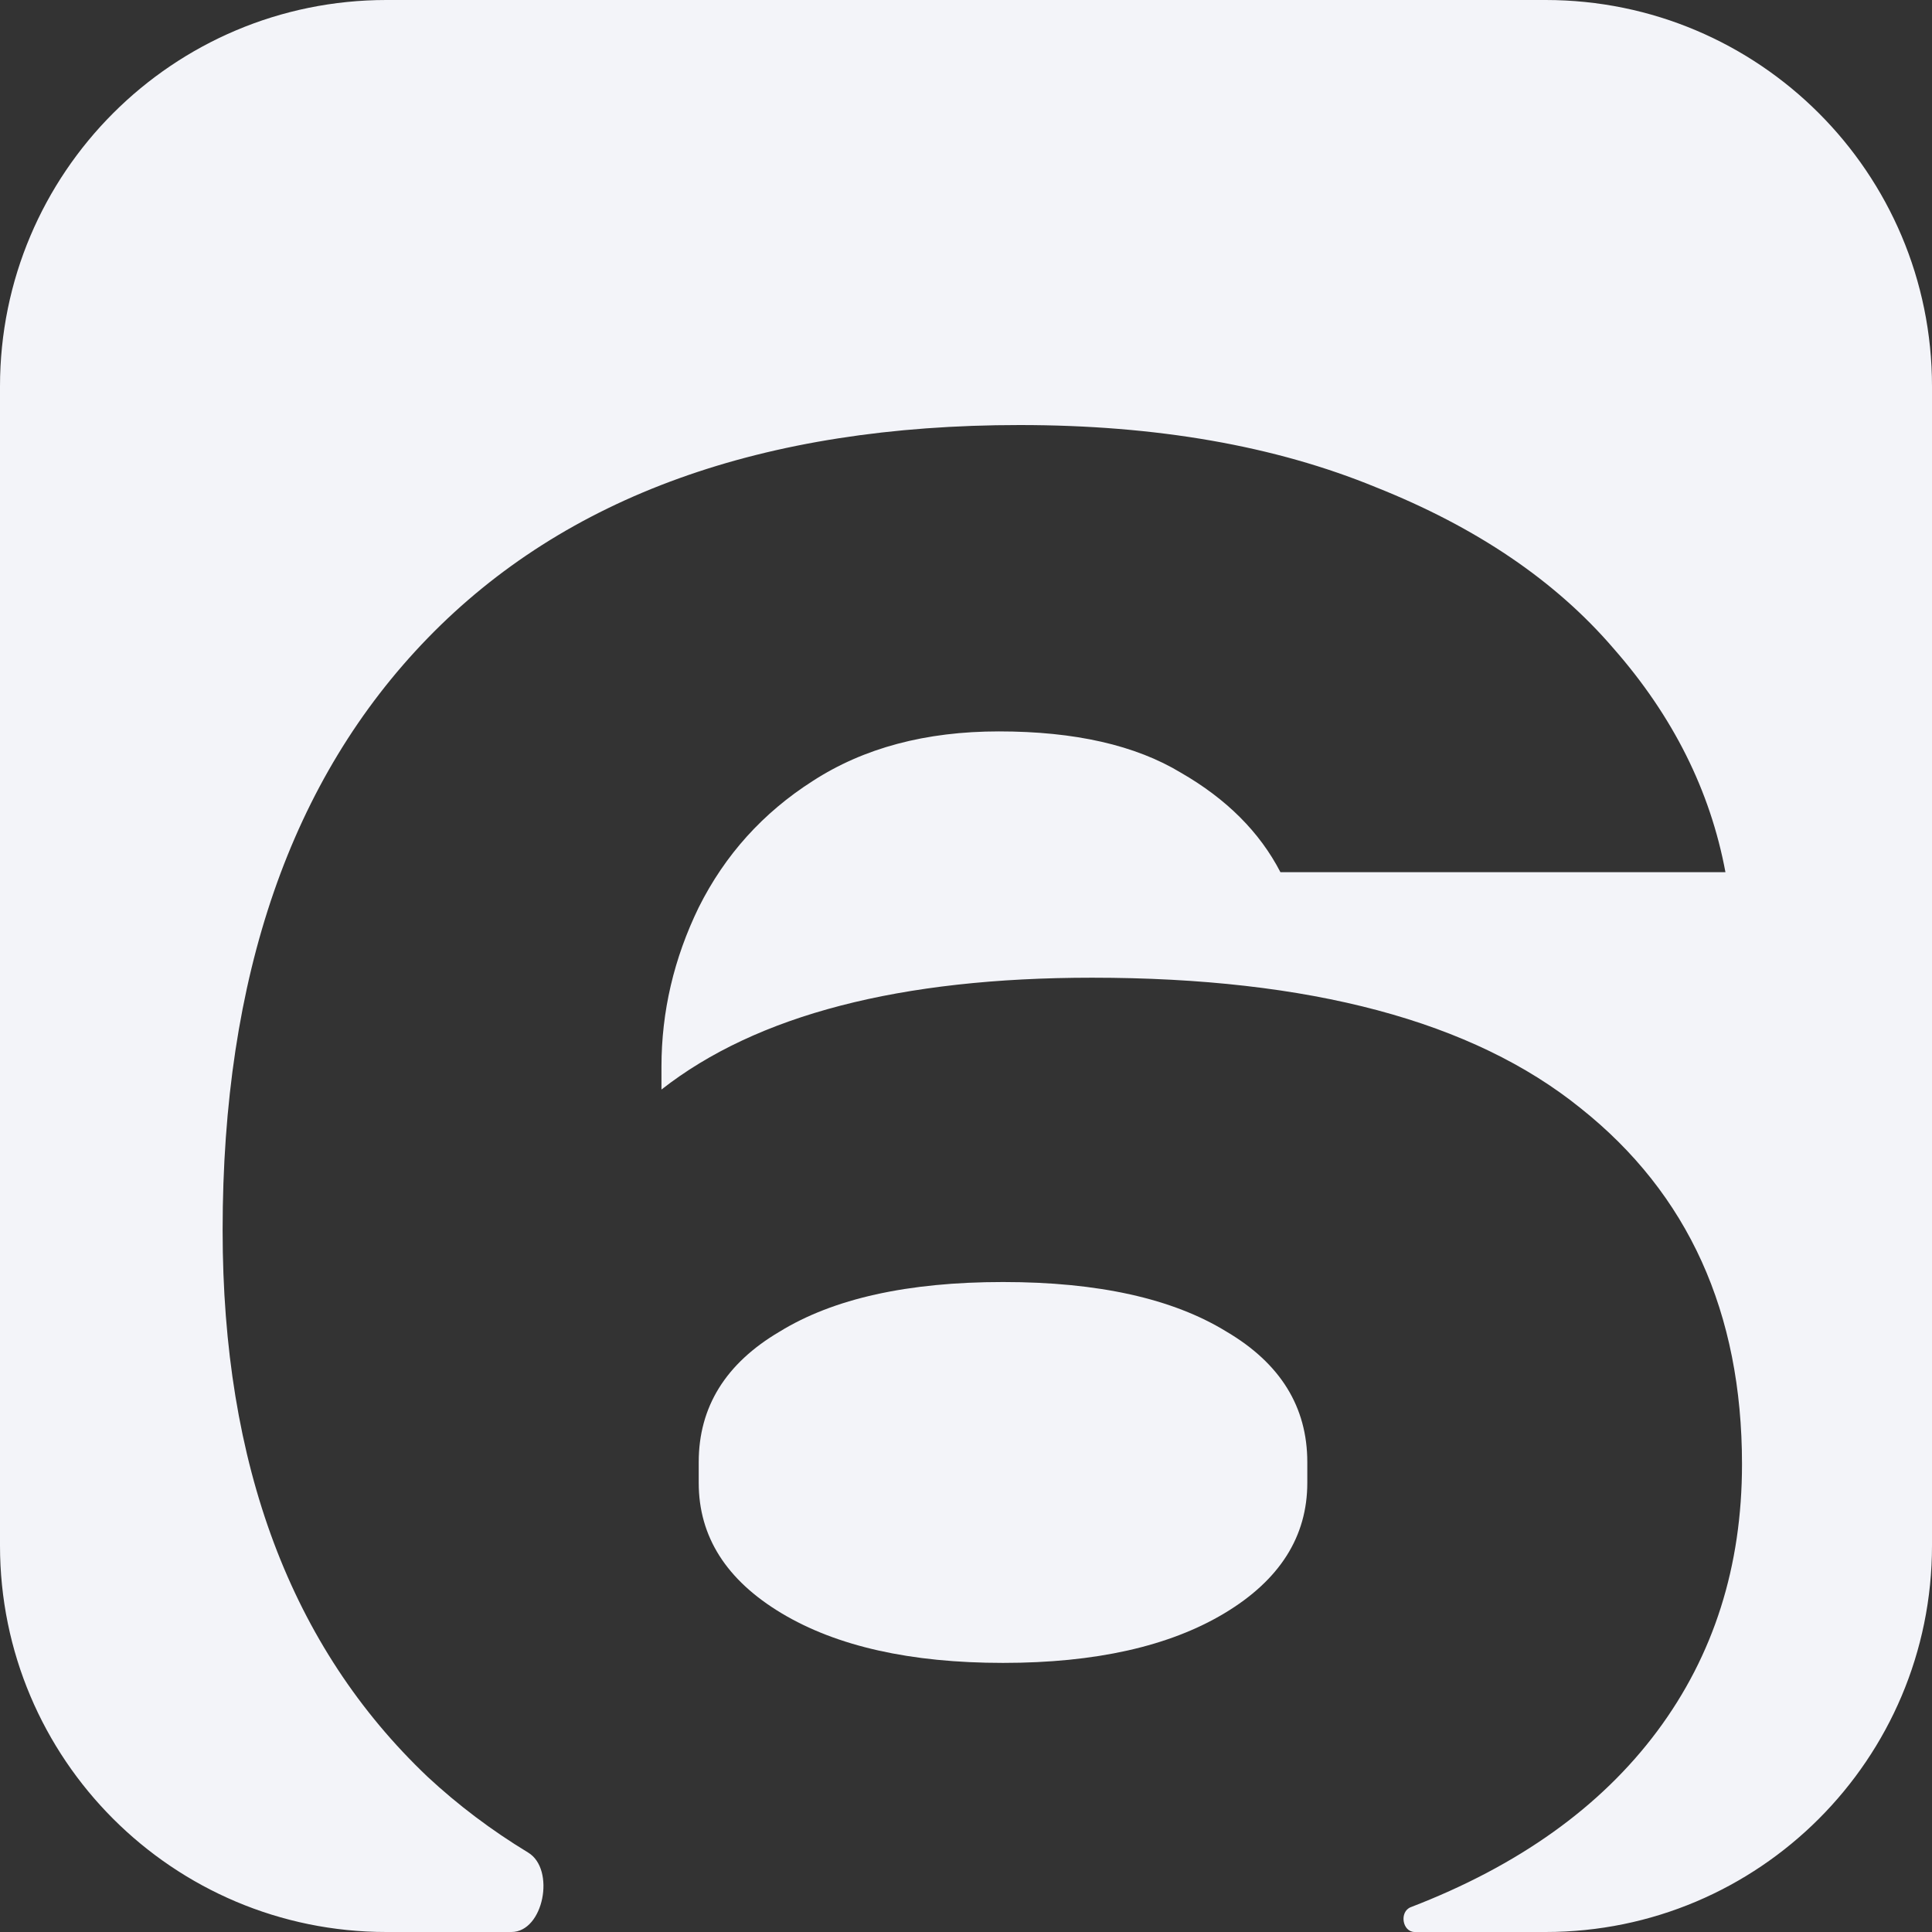 <?xml version="1.0" encoding="UTF-8"?> <svg xmlns="http://www.w3.org/2000/svg" width="35" height="35" viewBox="0 0 35 35" fill="none"><rect x="0" y="0" width="35" height="35" fill="#333333" stroke="none"/><path d="M7 0C3.134 0 0 3.134 0 7V28C0 31.866 3.134 35 7 35H9.265C9.848 35 10.067 33.863 9.568 33.561C8.907 33.16 8.299 32.702 7.746 32.188C5.271 29.837 4.033 26.538 4.033 22.288C4.033 17.688 5.271 14.113 7.746 11.562C10.246 8.987 13.821 7.7 18.471 7.7C20.946 7.7 23.096 8.075 24.921 8.825C26.746 9.55 28.183 10.525 29.233 11.75C30.308 12.975 30.983 14.325 31.258 15.8H23.196C22.821 15.075 22.221 14.475 21.396 14C20.571 13.5 19.471 13.25 18.096 13.25C16.771 13.25 15.646 13.55 14.721 14.15C13.821 14.725 13.133 15.488 12.658 16.438C12.208 17.363 11.983 18.325 11.983 19.325V19.738C13.708 18.387 16.308 17.712 19.783 17.712C23.733 17.712 26.683 18.5 28.633 20.075C30.583 21.625 31.558 23.775 31.558 26.525C31.558 28.375 31.046 29.988 30.021 31.363C28.996 32.737 27.508 33.8 25.558 34.55V34.55C25.346 34.632 25.403 35 25.63 35H28C31.866 35 35 31.866 35 28V7C35 3.134 31.866 0 28 0H7Z" fill="#F3F4F9"></path><path d="M22.221 24.125C23.196 24.7 23.683 25.488 23.683 26.488V26.863C23.683 27.837 23.183 28.625 22.183 29.225C21.183 29.825 19.846 30.125 18.171 30.125C16.496 30.125 15.158 29.825 14.158 29.225C13.158 28.625 12.658 27.837 12.658 26.863V26.488C12.658 25.488 13.146 24.7 14.121 24.125C15.096 23.525 16.446 23.225 18.171 23.225C19.896 23.225 21.246 23.525 22.221 24.125Z" fill="#F3F4F9"></path></svg> 